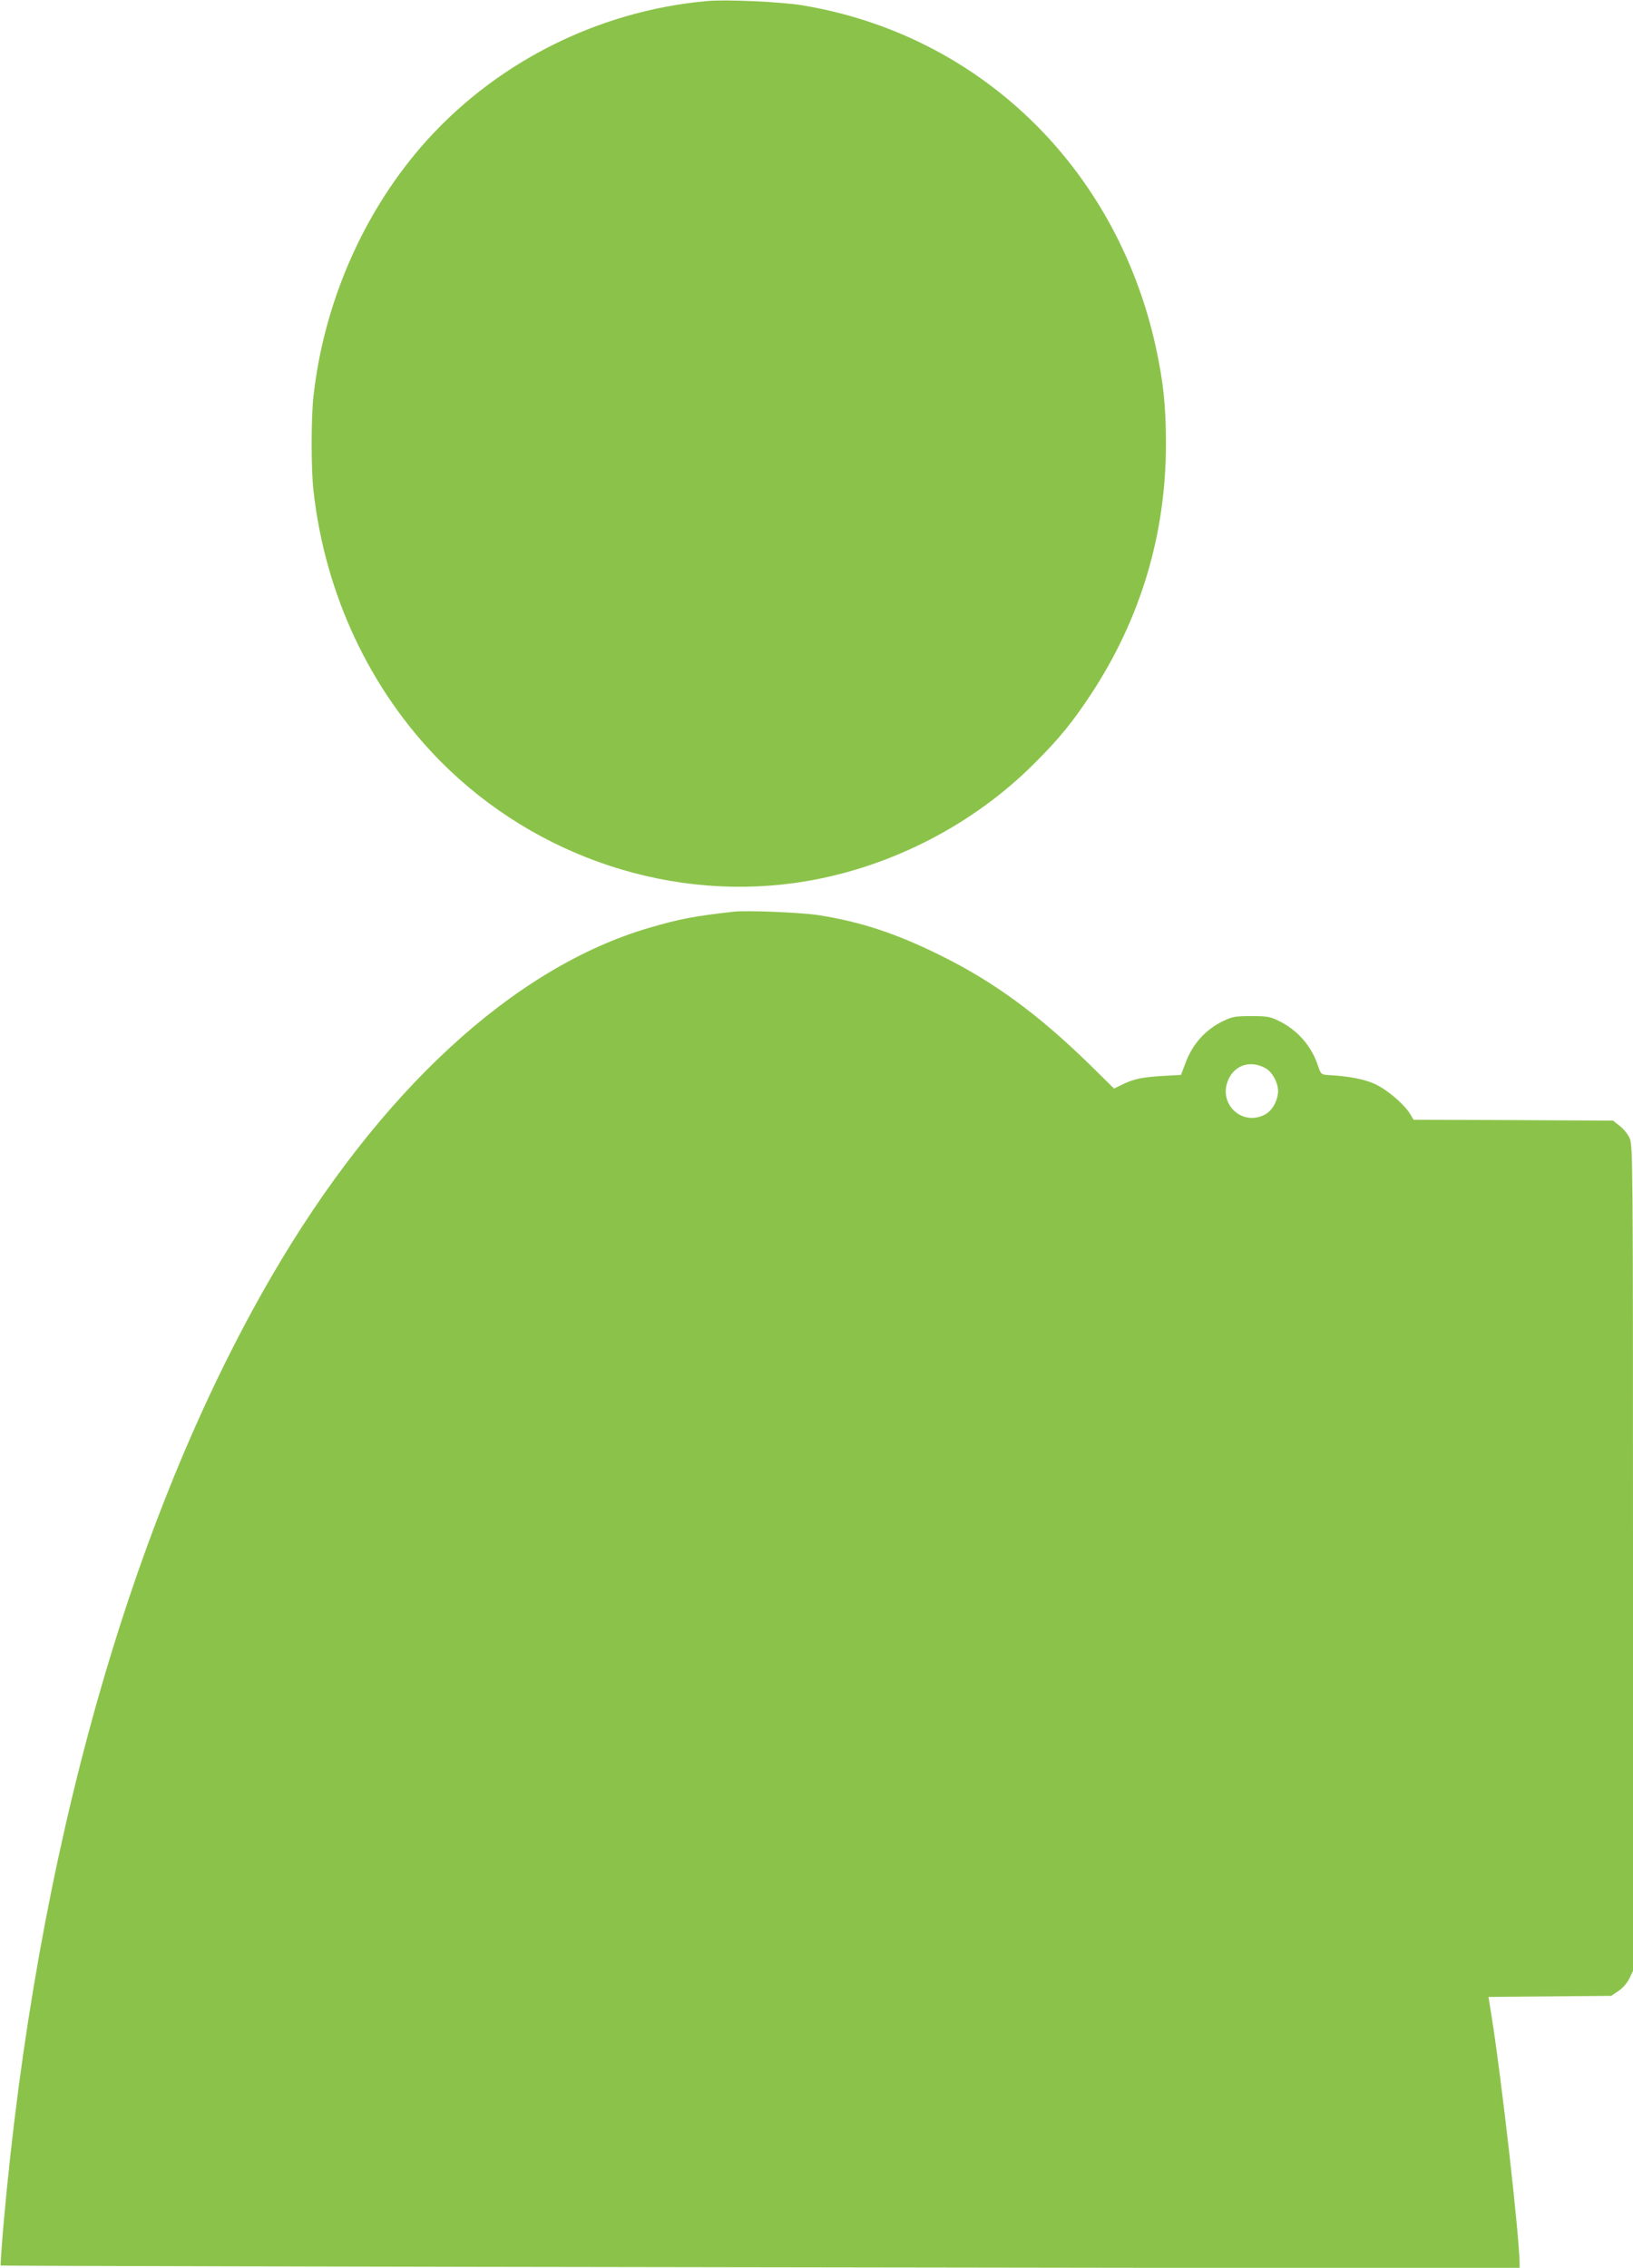 <?xml version="1.0" standalone="no"?>
<!DOCTYPE svg PUBLIC "-//W3C//DTD SVG 20010904//EN"
 "http://www.w3.org/TR/2001/REC-SVG-20010904/DTD/svg10.dtd">
<svg version="1.0" xmlns="http://www.w3.org/2000/svg"
 width="922pt" height="1280pt" viewBox="0 0 922 1280"
 preserveAspectRatio="xMidYMid meet">
<g transform="translate(0,1280) scale(0.1,-0.1)"
fill="#8bc34a" stroke="none">
<path d="M3990 12794 c-626 -57 -1211 -357 -1616 -827 -331 -385 -546 -885
-604 -1402 -14 -127 -14 -411 0 -535 65 -584 319 -1125 718 -1528 541 -545
1320 -801 2062 -676 482 81 944 319 1289 664 139 138 218 235 323 395 279 425
421 901 421 1410 0 216 -15 354 -59 554 -225 1012 -998 1756 -1994 1921 -121
20 -431 34 -540 24z"/>
<path d="M4140 7654 c-222 -25 -304 -41 -472 -90 -769 -224 -1531 -928 -2137
-1972 -795 -1370 -1326 -3251 -1511 -5346 -11 -126 -18 -231 -16 -233 2 -2
1932 -7 4290 -10 l4286 -6 0 24 c-1 156 -103 1054 -158 1396 l-18 112 346 3
347 3 40 27 c24 16 49 44 62 70 l21 44 0 2330 c0 2253 -1 2330 -19 2370 -10
23 -36 54 -57 70 l-37 29 -563 3 -563 2 -21 35 c-34 55 -130 136 -198 167 -58
27 -148 44 -260 50 -43 3 -44 4 -61 54 -37 111 -115 200 -221 252 -49 24 -66
27 -155 27 -87 0 -107 -3 -155 -26 -105 -50 -179 -133 -219 -245 l-23 -61
-106 -6 c-115 -7 -163 -17 -229 -50 l-43 -21 -137 135 c-292 285 -546 471
-848 619 -249 123 -449 188 -685 225 -101 15 -407 28 -480 19z m3005 -883 c43
-24 78 -95 70 -146 -8 -54 -39 -100 -79 -119 -128 -61 -258 66 -202 197 36 86
126 115 211 68z"/>
</g>
</svg>
